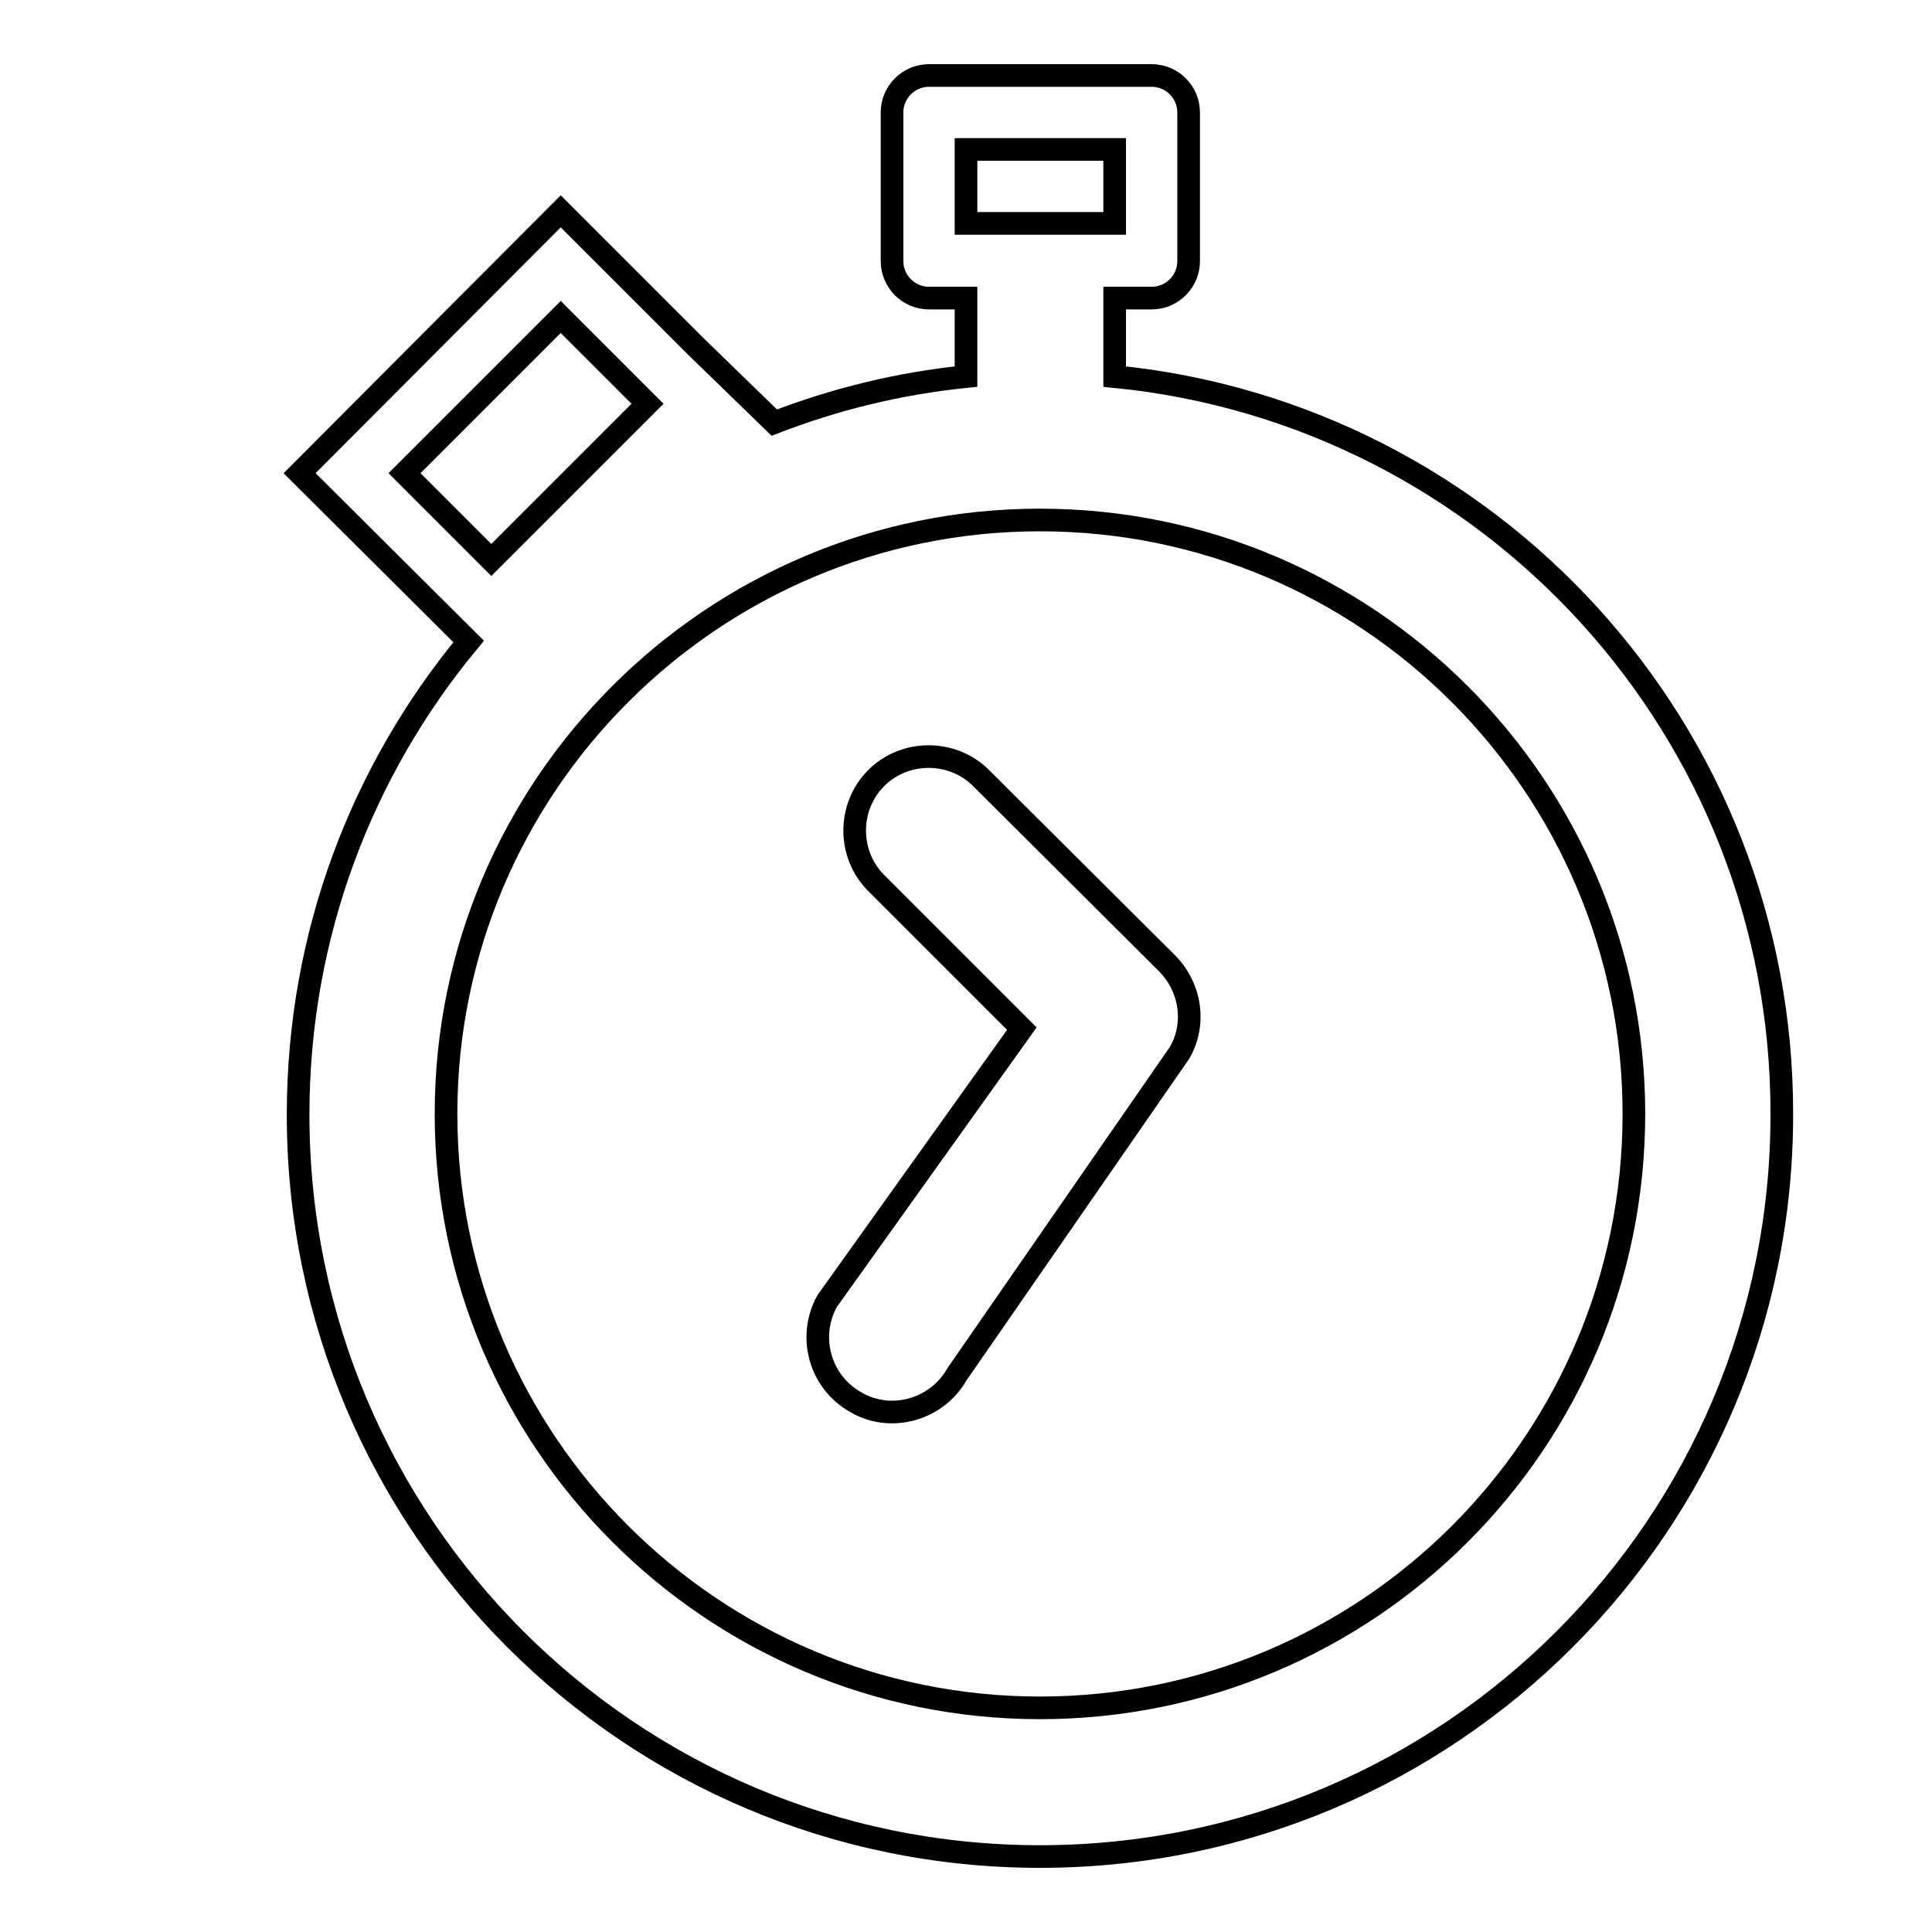 <?xml version="1.0" encoding="utf-8"?>
<!-- Svg Vector Icons : http://www.onlinewebfonts.com/icon -->
<!DOCTYPE svg PUBLIC "-//W3C//DTD SVG 1.1//EN" "http://www.w3.org/Graphics/SVG/1.1/DTD/svg11.dtd">
<svg version="1.1" xmlns="http://www.w3.org/2000/svg" xmlns:xlink="http://www.w3.org/1999/xlink" x="0px" y="0px" viewBox="0 0 256 256" enable-background="new 0 0 256 256" xml:space="preserve">
<g><g><path stroke-width="3" fill-opacity="0" stroke="#000000"  d="M19.8,10L19.8,10L19.8,10z"/><path stroke-width="3" fill-opacity="0" stroke="#000000"  d="M147.7,49.9V39.5h4.9c2.7,0,4.9-2.2,4.9-4.9V14.9c0-2.7-2.2-4.9-4.9-4.9h-29.5c-2.7,0-4.9,2.2-4.9,4.9v19.7c0,2.7,2.2,4.9,4.9,4.9h4.9v10.4c-8.9,0.9-17.4,3-25.4,6.1L92.3,46l-18-18L39.7,62.7L62.1,85c-14.1,17-22.6,38.8-22.6,62.7c0,54.3,44,98.3,98.3,98.3c54.3,0,98.3-44,98.3-98.3C236.2,96.7,197.4,54.8,147.7,49.9L147.7,49.9z M128,19.8h19.7v9.8H128V19.8z M53.6,62.7L74.3,42l11.5,11.5L65.1,74.2L53.6,62.7z M137.8,226.3c-43.4,0-78.7-35.3-78.7-78.7c0-43.4,35.3-78.7,78.7-78.7c43.4,0,78.7,35.3,78.7,78.7C216.5,191.1,181.2,226.3,137.8,226.3z M130,103.1c-3.8-3.8-10.1-3.8-13.9,0c-3.8,3.8-3.8,10.1,0,13.9l19.3,19.3l-25.8,36.1c-2.6,4.7-1,10.7,3.8,13.4c1.5,0.9,3.2,1.3,4.8,1.3c3.4,0,6.8-1.8,8.6-5l29.5-42.6c2.2-3.8,1.5-8.6-1.6-11.8L130,103.1L130,103.1z"/></g></g>
</svg>